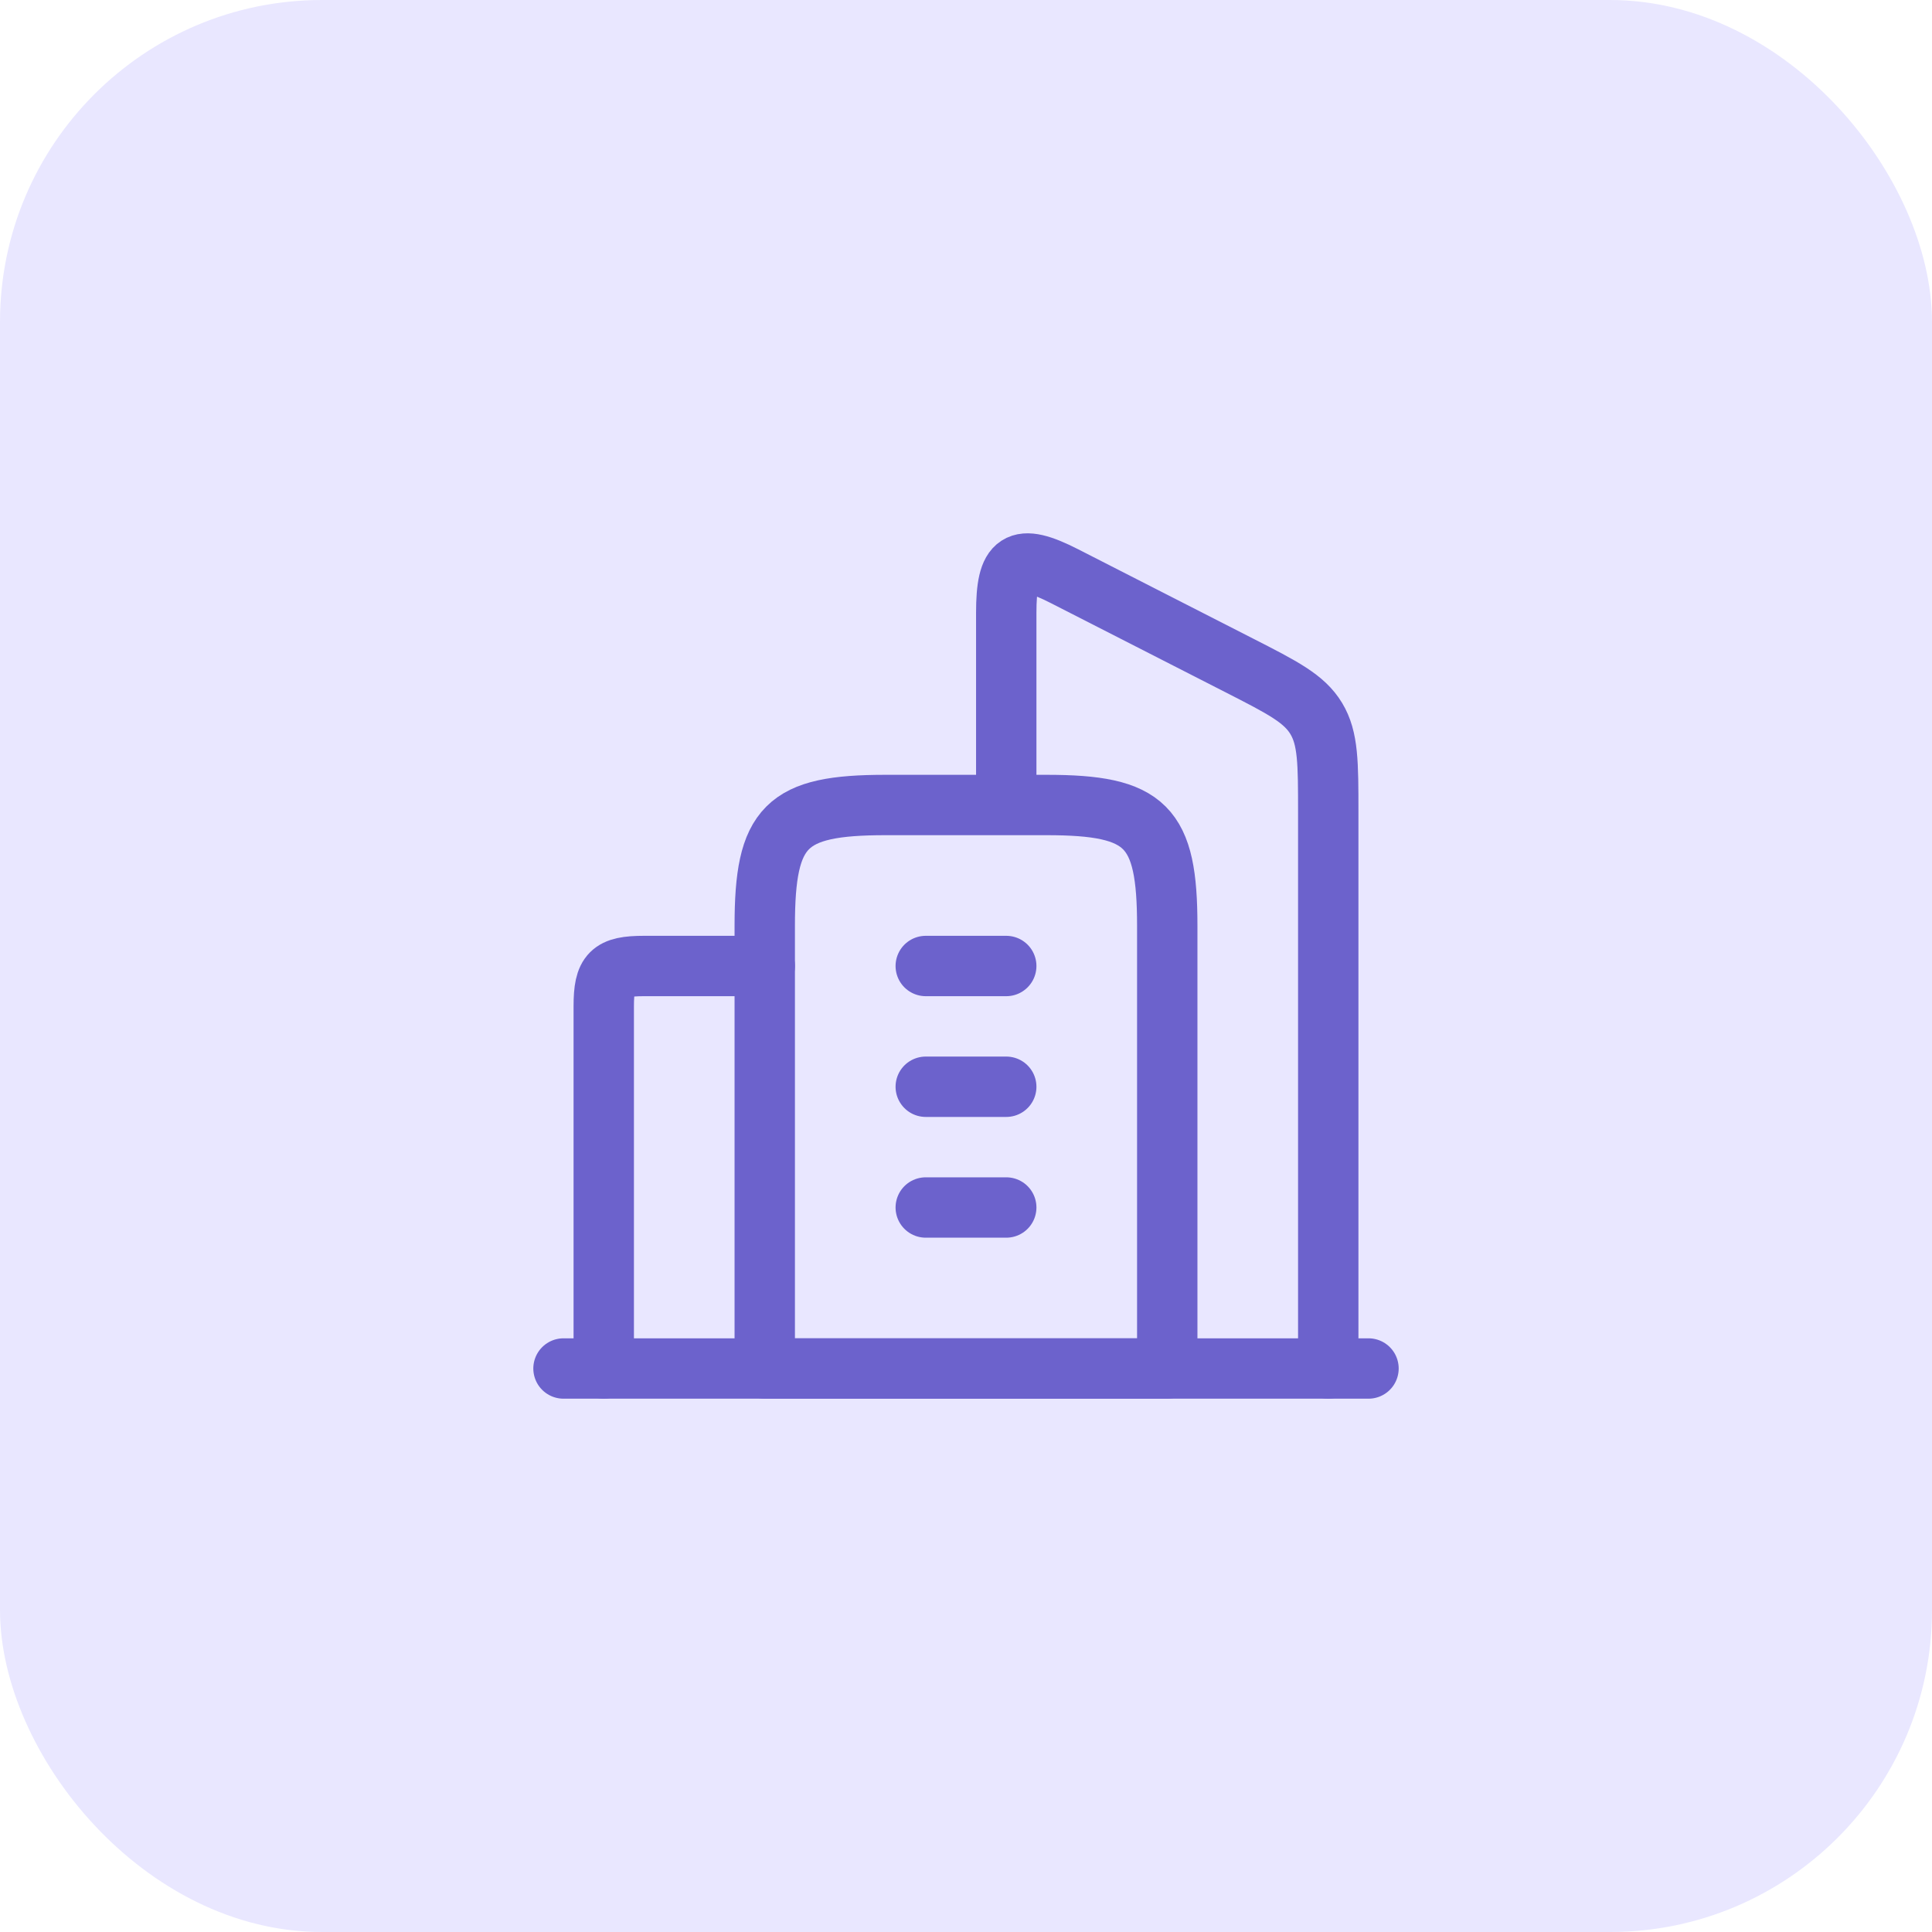 <svg width="48" height="48" viewBox="0 0 48 48" fill="none" xmlns="http://www.w3.org/2000/svg">
<rect width="48" height="48" rx="8" fill="#E9E7FF"/>
<path d="M26 20H22C19.518 20 19 20.518 19 23L19 34H29L29 23C29 20.518 28.482 20 26 20Z" stroke="#6C62CC" stroke-width="1.5" stroke-linejoin="round"/>
<path d="M23 24L25 24M23 27H25M23 30H25" stroke="#6C62CC" stroke-width="1.5" stroke-linecap="round" stroke-linejoin="round"/>
<path d="M33 34L33 20.186C33 18.957 33 18.343 32.701 17.85C32.403 17.356 31.865 17.081 30.789 16.532L26.447 14.315C25.287 13.723 25 13.932 25 15.229V19.703" stroke="#6C62CC" stroke-width="1.5" stroke-linecap="round" stroke-linejoin="round"/>
<path d="M15 34L15 25C15 24.173 15.173 24 16 24H19" stroke="#6C62CC" stroke-width="1.5" stroke-linecap="round" stroke-linejoin="round"/>
<path d="M34 34L14 34" stroke="#6C62CC" stroke-width="1.5" stroke-linecap="round" stroke-linejoin="round"/>
</svg>
